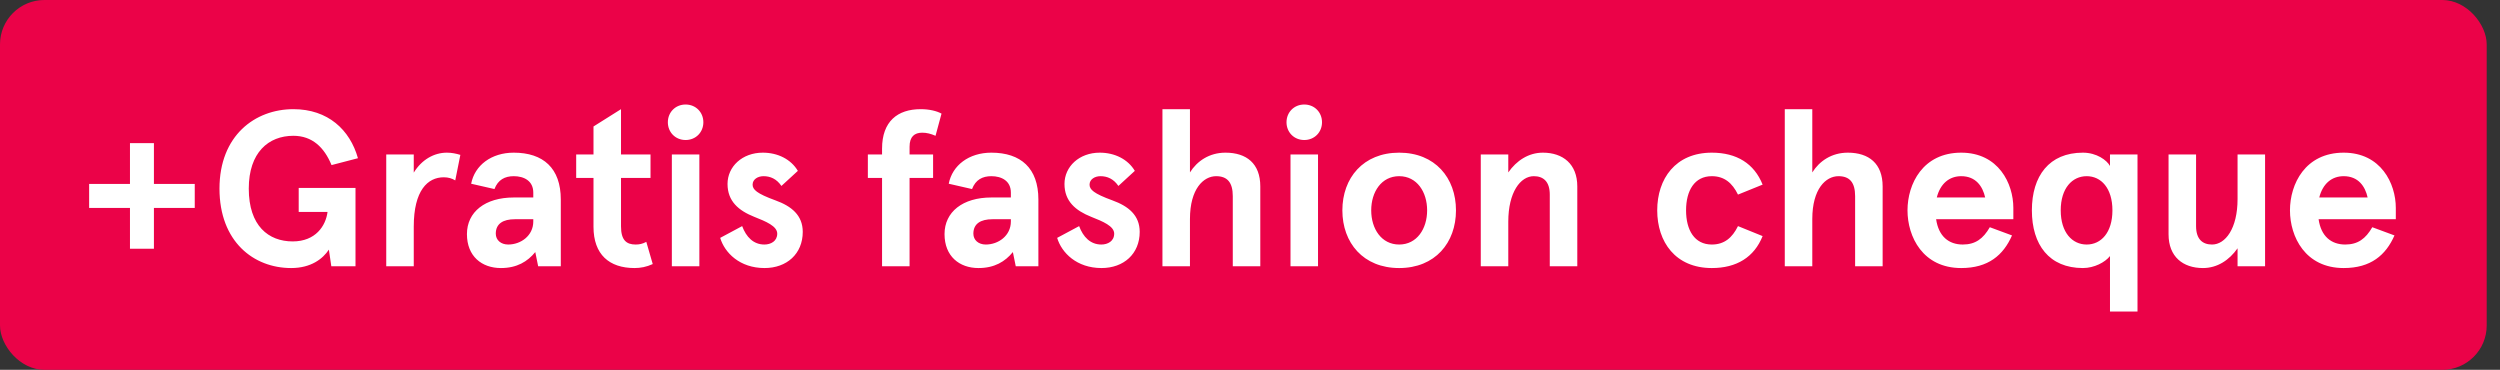 <svg width="169" height="25" viewBox="0 0 169 25" fill="none" xmlns="http://www.w3.org/2000/svg">
<rect x="0" y="0" width="169" height="25" fill="#333333" stroke="none"/>
<rect width="168.101" height="25" rx="3" fill="#EB0248"/>
<path d="M10.405 16.815H8.786V14.055H6.026V12.435H8.786V9.675H10.405V12.435H13.165V14.055H10.405V16.815ZM19.682 18.12C17.147 18.12 14.837 16.335 14.837 12.75C14.837 9.165 17.237 7.38 19.832 7.38C22.172 7.38 23.657 8.775 24.197 10.695L22.412 11.16C21.917 9.96 21.107 9.18 19.832 9.18C18.152 9.18 16.817 10.305 16.817 12.75C16.817 15.27 18.152 16.32 19.787 16.32C21.332 16.32 22.022 15.27 22.142 14.325H20.192V12.705H24.032V18H22.397L22.232 16.875C21.827 17.49 21.032 18.12 19.682 18.12ZM27.97 18H26.11V10.44H27.97V11.67C28.51 10.785 29.35 10.32 30.205 10.32C30.535 10.32 30.82 10.38 31.12 10.47L30.775 12.195C30.55 12.06 30.31 11.985 29.995 11.985C28.915 11.985 27.97 12.87 27.97 15.315V18ZM33.86 18.12C32.57 18.12 31.565 17.325 31.565 15.825C31.565 14.325 32.795 13.35 34.73 13.35H36.05V13.02C36.05 12.225 35.42 11.91 34.73 11.91C34.13 11.91 33.665 12.15 33.425 12.78L31.85 12.42C32.09 11.175 33.215 10.32 34.73 10.32C36.725 10.32 37.91 11.37 37.91 13.485V18H36.38L36.185 17.04C35.66 17.685 34.94 18.12 33.86 18.12ZM34.355 16.53C35.195 16.53 36.05 15.945 36.05 14.97V14.82H34.805C34.01 14.82 33.515 15.12 33.515 15.795C33.515 16.23 33.86 16.53 34.355 16.53ZM42.895 18.12C41.185 18.12 40.12 17.205 40.12 15.33V12.03H38.95V10.44H40.12V8.55L41.98 7.38V10.44H43.975V12.03H41.98V15.3C41.98 16.23 42.34 16.53 42.97 16.53C43.225 16.53 43.435 16.485 43.69 16.35L44.125 17.85C43.705 18.045 43.3 18.12 42.895 18.12ZM46.347 9.465C45.657 9.465 45.147 8.94 45.147 8.265C45.147 7.59 45.657 7.065 46.347 7.065C47.037 7.065 47.547 7.59 47.547 8.265C47.547 8.94 47.037 9.465 46.347 9.465ZM47.277 18H45.417V10.44H47.277V18ZM51.685 18.12C50.005 18.12 48.986 17.085 48.685 16.08L50.17 15.285C50.441 16.02 50.935 16.53 51.67 16.53C52.105 16.53 52.541 16.305 52.541 15.795C52.541 15.285 51.776 14.97 50.98 14.655C49.931 14.235 49.181 13.605 49.181 12.435C49.181 11.265 50.17 10.32 51.566 10.32C52.586 10.32 53.471 10.77 53.935 11.55L52.825 12.57C52.495 12.09 52.075 11.91 51.611 11.91C51.236 11.91 50.876 12.12 50.876 12.48C50.876 12.81 51.145 13.08 52.42 13.545C53.501 13.935 54.266 14.55 54.266 15.675C54.266 17.16 53.185 18.12 51.685 18.12ZM61.487 18H59.627V12.03H58.667V10.44H59.627V10.05C59.627 8.205 60.677 7.38 62.237 7.38C62.822 7.38 63.317 7.5 63.647 7.68L63.242 9.18C62.927 9.045 62.657 8.97 62.342 8.97C61.817 8.97 61.487 9.24 61.487 9.915V10.44H63.077V12.03H61.487V18ZM66.145 18.12C64.855 18.12 63.85 17.325 63.85 15.825C63.85 14.325 65.08 13.35 67.015 13.35H68.335V13.02C68.335 12.225 67.705 11.91 67.015 11.91C66.415 11.91 65.95 12.15 65.71 12.78L64.135 12.42C64.375 11.175 65.5 10.32 67.015 10.32C69.01 10.32 70.195 11.37 70.195 13.485V18H68.665L68.47 17.04C67.945 17.685 67.225 18.12 66.145 18.12ZM66.64 16.53C67.48 16.53 68.335 15.945 68.335 14.97V14.82H67.09C66.295 14.82 65.8 15.12 65.8 15.795C65.8 16.23 66.145 16.53 66.64 16.53ZM74.464 18.12C72.784 18.12 71.764 17.085 71.464 16.08L72.949 15.285C73.219 16.02 73.714 16.53 74.449 16.53C74.884 16.53 75.319 16.305 75.319 15.795C75.319 15.285 74.554 14.97 73.759 14.655C72.709 14.235 71.959 13.605 71.959 12.435C71.959 11.265 72.949 10.32 74.344 10.32C75.364 10.32 76.249 10.77 76.714 11.55L75.604 12.57C75.274 12.09 74.854 11.91 74.389 11.91C74.014 11.91 73.654 12.12 73.654 12.48C73.654 12.81 73.924 13.08 75.199 13.545C76.279 13.935 77.044 14.55 77.044 15.675C77.044 17.16 75.964 18.12 74.464 18.12ZM80.441 18H78.581V7.38H80.441V11.655C80.921 10.89 81.746 10.32 82.841 10.32C84.266 10.32 85.196 11.055 85.196 12.6V18H83.336V13.26C83.336 12.345 82.976 11.91 82.211 11.91C81.356 11.91 80.441 12.765 80.441 14.805V18ZM88.168 9.465C87.478 9.465 86.968 8.94 86.968 8.265C86.968 7.59 87.478 7.065 88.168 7.065C88.858 7.065 89.368 7.59 89.368 8.265C89.368 8.94 88.858 9.465 88.168 9.465ZM89.098 18H87.238V10.44H89.098V18ZM94.584 18.12C92.154 18.12 90.744 16.41 90.744 14.22C90.744 12.03 92.154 10.32 94.584 10.32C97.014 10.32 98.424 12.03 98.424 14.22C98.424 16.41 97.014 18.12 94.584 18.12ZM94.584 16.53C95.784 16.53 96.474 15.465 96.474 14.22C96.474 12.975 95.784 11.91 94.584 11.91C93.384 11.91 92.694 12.975 92.694 14.22C92.694 15.465 93.384 16.53 94.584 16.53ZM101.96 18H100.1V10.44H101.96V11.655C102.515 10.86 103.325 10.32 104.3 10.32C105.65 10.32 106.625 11.085 106.625 12.6V18H104.765V13.155C104.765 12.255 104.315 11.91 103.685 11.91C102.785 11.91 101.96 12.99 101.96 14.985V18ZM115.718 18.12C113.258 18.12 112.028 16.35 112.028 14.22C112.028 12.09 113.258 10.32 115.718 10.32C117.398 10.32 118.583 11.055 119.153 12.48L117.488 13.155C117.098 12.36 116.558 11.91 115.718 11.91C114.548 11.91 113.978 12.885 113.978 14.22C113.978 15.555 114.548 16.53 115.718 16.53C116.558 16.53 117.098 16.08 117.488 15.285L119.153 15.96C118.583 17.385 117.398 18.12 115.718 18.12ZM122.511 18H120.651V7.38H122.511V11.655C122.991 10.89 123.816 10.32 124.911 10.32C126.336 10.32 127.266 11.055 127.266 12.6V18H125.406V13.26C125.406 12.345 125.046 11.91 124.281 11.91C123.426 11.91 122.511 12.765 122.511 14.805V18ZM136.102 14.055V14.82H130.882C131.047 15.975 131.737 16.53 132.682 16.53C133.537 16.53 134.062 16.14 134.512 15.36L136.012 15.915C135.427 17.25 134.407 18.12 132.577 18.12C129.982 18.12 128.947 16.005 128.947 14.22C128.947 12.435 129.982 10.32 132.577 10.32C135.097 10.32 136.102 12.405 136.102 14.055ZM130.927 13.35H134.197C134.032 12.6 133.567 11.91 132.577 11.91C131.782 11.91 131.167 12.405 130.927 13.35ZM144.495 21.06H142.635V17.76V17.31C142.305 17.73 141.57 18.12 140.805 18.12C138.525 18.12 137.355 16.545 137.355 14.22C137.355 11.895 138.525 10.32 140.805 10.32C141.735 10.32 142.425 10.83 142.635 11.22V10.77V10.44H144.495V21.06ZM141.06 16.53C142.035 16.53 142.8 15.72 142.8 14.22C142.8 12.72 142.035 11.91 141.06 11.91C140.085 11.91 139.305 12.72 139.305 14.22C139.305 15.72 140.085 16.53 141.06 16.53ZM148.919 18.12C147.569 18.12 146.594 17.355 146.594 15.84V10.44H148.454V15.285C148.454 16.185 148.904 16.53 149.534 16.53C150.434 16.53 151.259 15.45 151.259 13.455V10.44H153.119V18H151.259V16.785C150.704 17.58 149.894 18.12 148.919 18.12ZM161.957 14.055V14.82H156.737C156.902 15.975 157.592 16.53 158.537 16.53C159.392 16.53 159.917 16.14 160.367 15.36L161.867 15.915C161.282 17.25 160.262 18.12 158.432 18.12C155.837 18.12 154.802 16.005 154.802 14.22C154.802 12.435 155.837 10.32 158.432 10.32C160.952 10.32 161.957 12.405 161.957 14.055ZM156.782 13.35H160.052C159.887 12.6 159.422 11.91 158.432 11.91C157.637 11.91 157.022 12.405 156.782 13.35Z" fill="white"/>
</svg>

